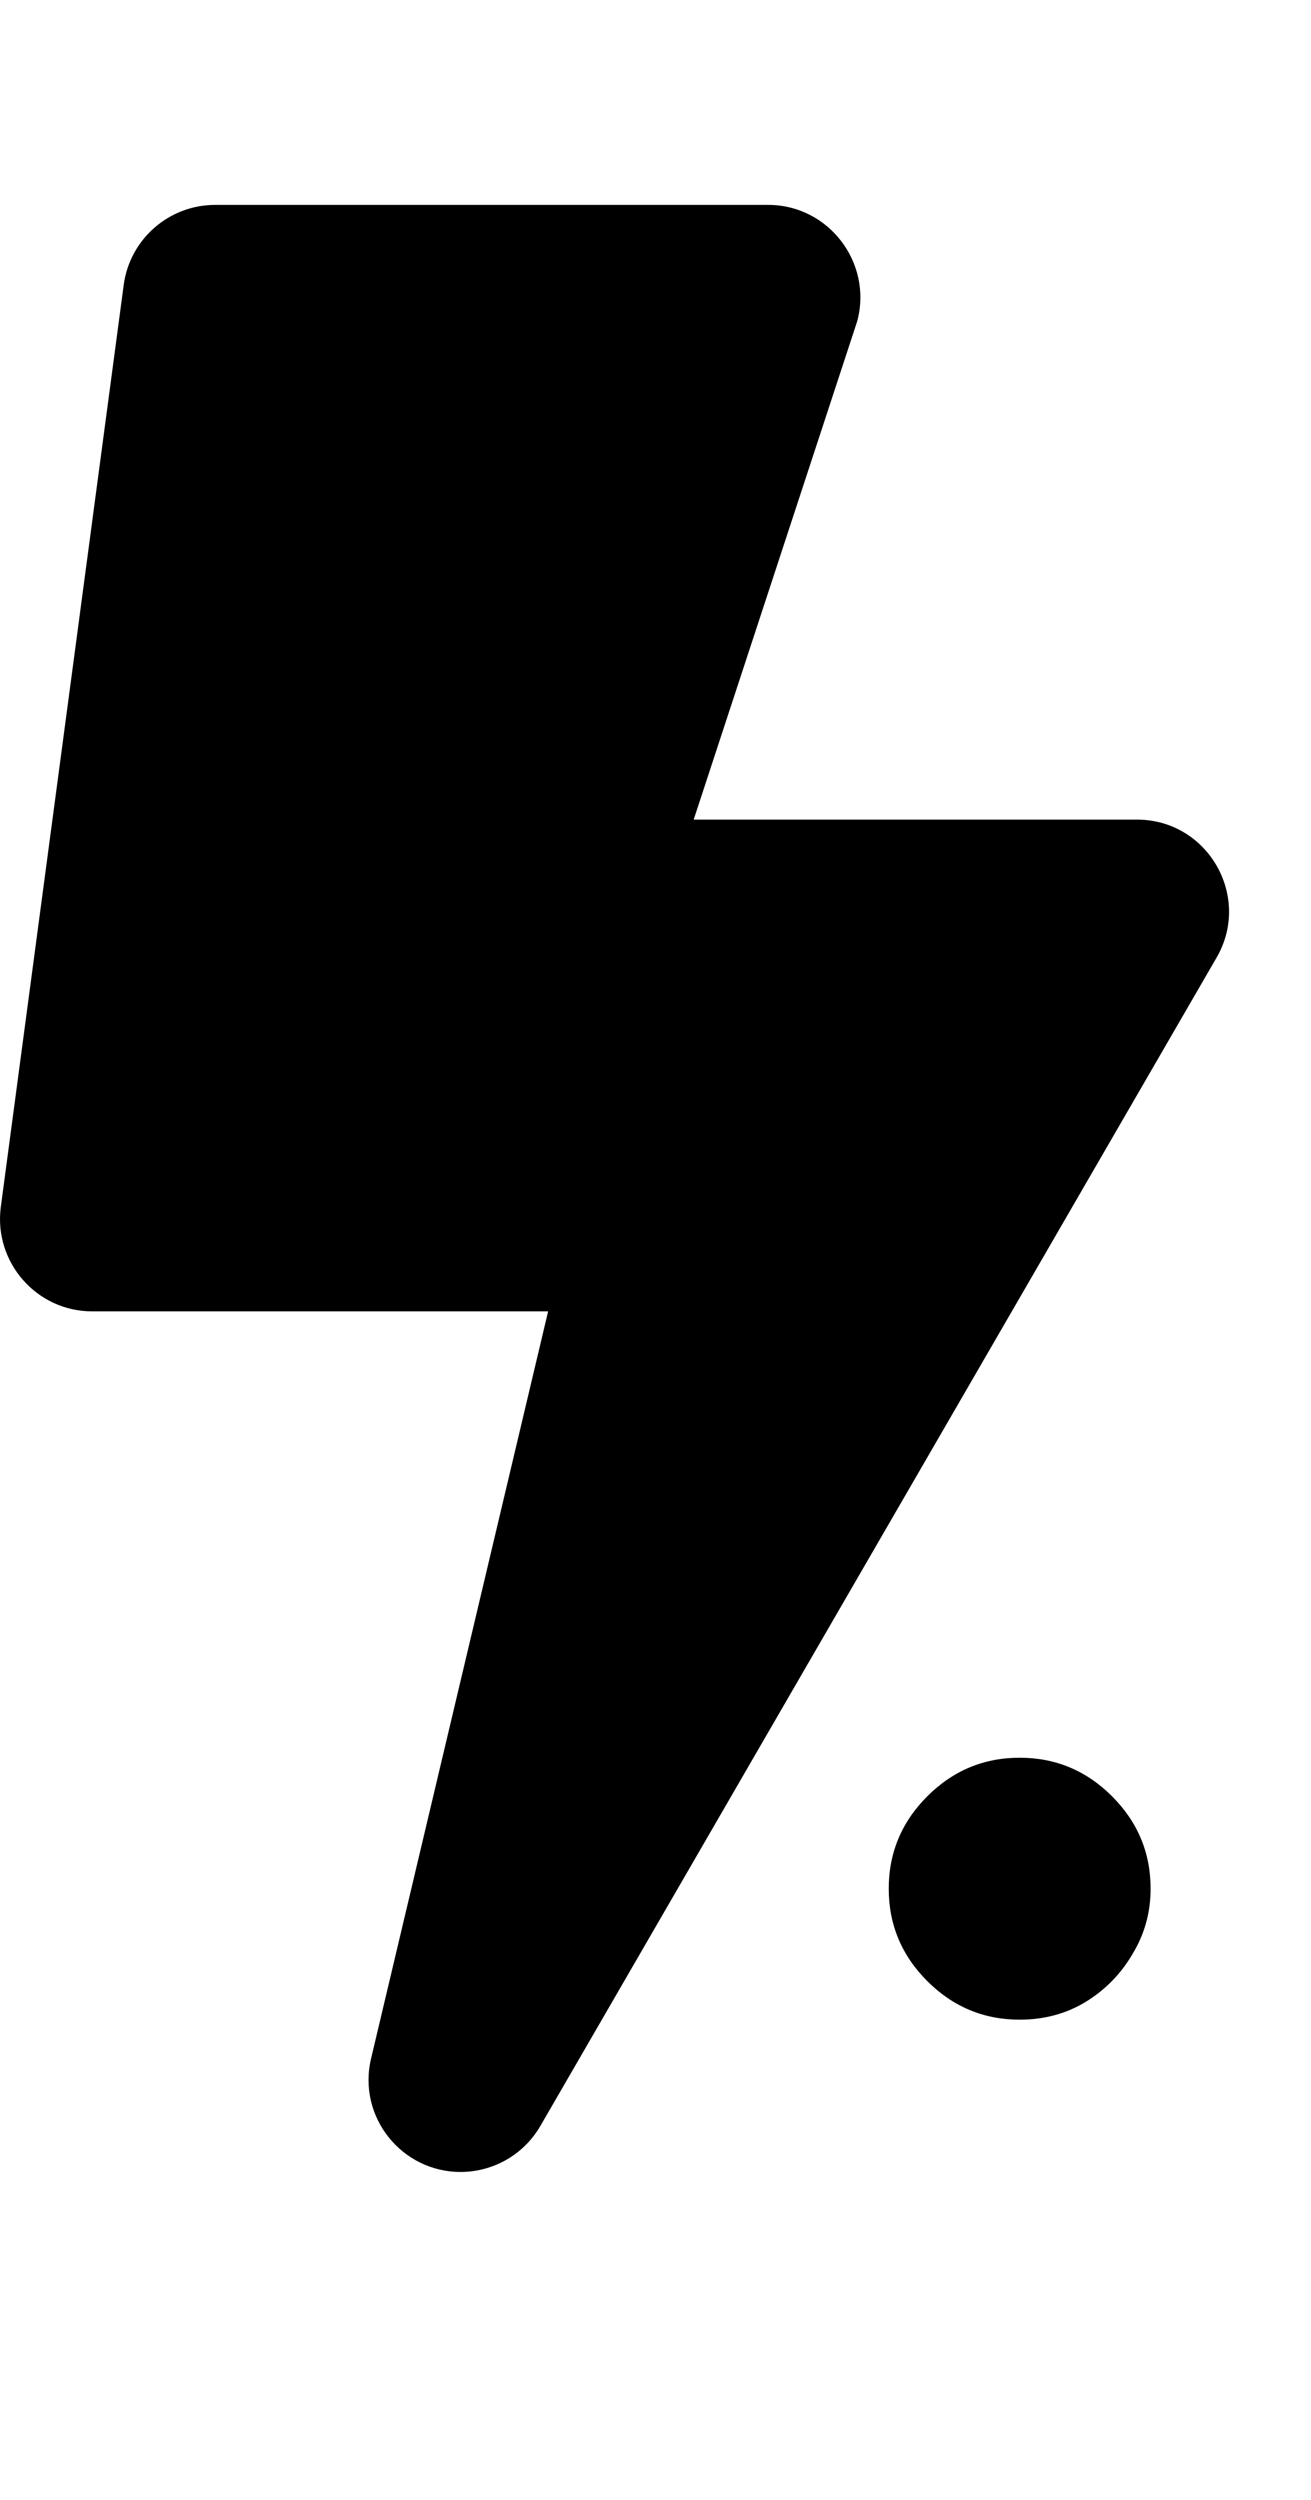 <svg width="32" height="61" viewBox="0 0 32 61" fill="none" xmlns="http://www.w3.org/2000/svg">
  <path d="M27.751 20H16.932L20.926 7.831C21.301 6.406 20.223 5 18.751 5H5.251C4.126 5 3.17 5.834 3.02 6.95L0.02 29.45C-0.158 30.8 0.892 32 2.251 32H13.379L9.057 50.234C8.72 51.659 9.807 53 11.242 53C12.029 53 12.779 52.587 13.191 51.875L29.691 23.375C30.563 21.884 29.485 20 27.751 20Z" fill="black" />
  <path d="M24.889 49.284C24.013 49.284 23.262 48.97 22.634 48.343C22.007 47.716 21.693 46.964 21.693 46.088C21.693 45.212 22.007 44.461 22.634 43.833C23.262 43.206 24.013 42.892 24.889 42.892C25.765 42.892 26.517 43.206 27.144 43.833C27.771 44.461 28.085 45.212 28.085 46.088C28.085 46.668 27.937 47.201 27.641 47.686C27.357 48.171 26.973 48.562 26.487 48.858C26.014 49.142 25.481 49.284 24.889 49.284Z" fill="black" />
</svg>